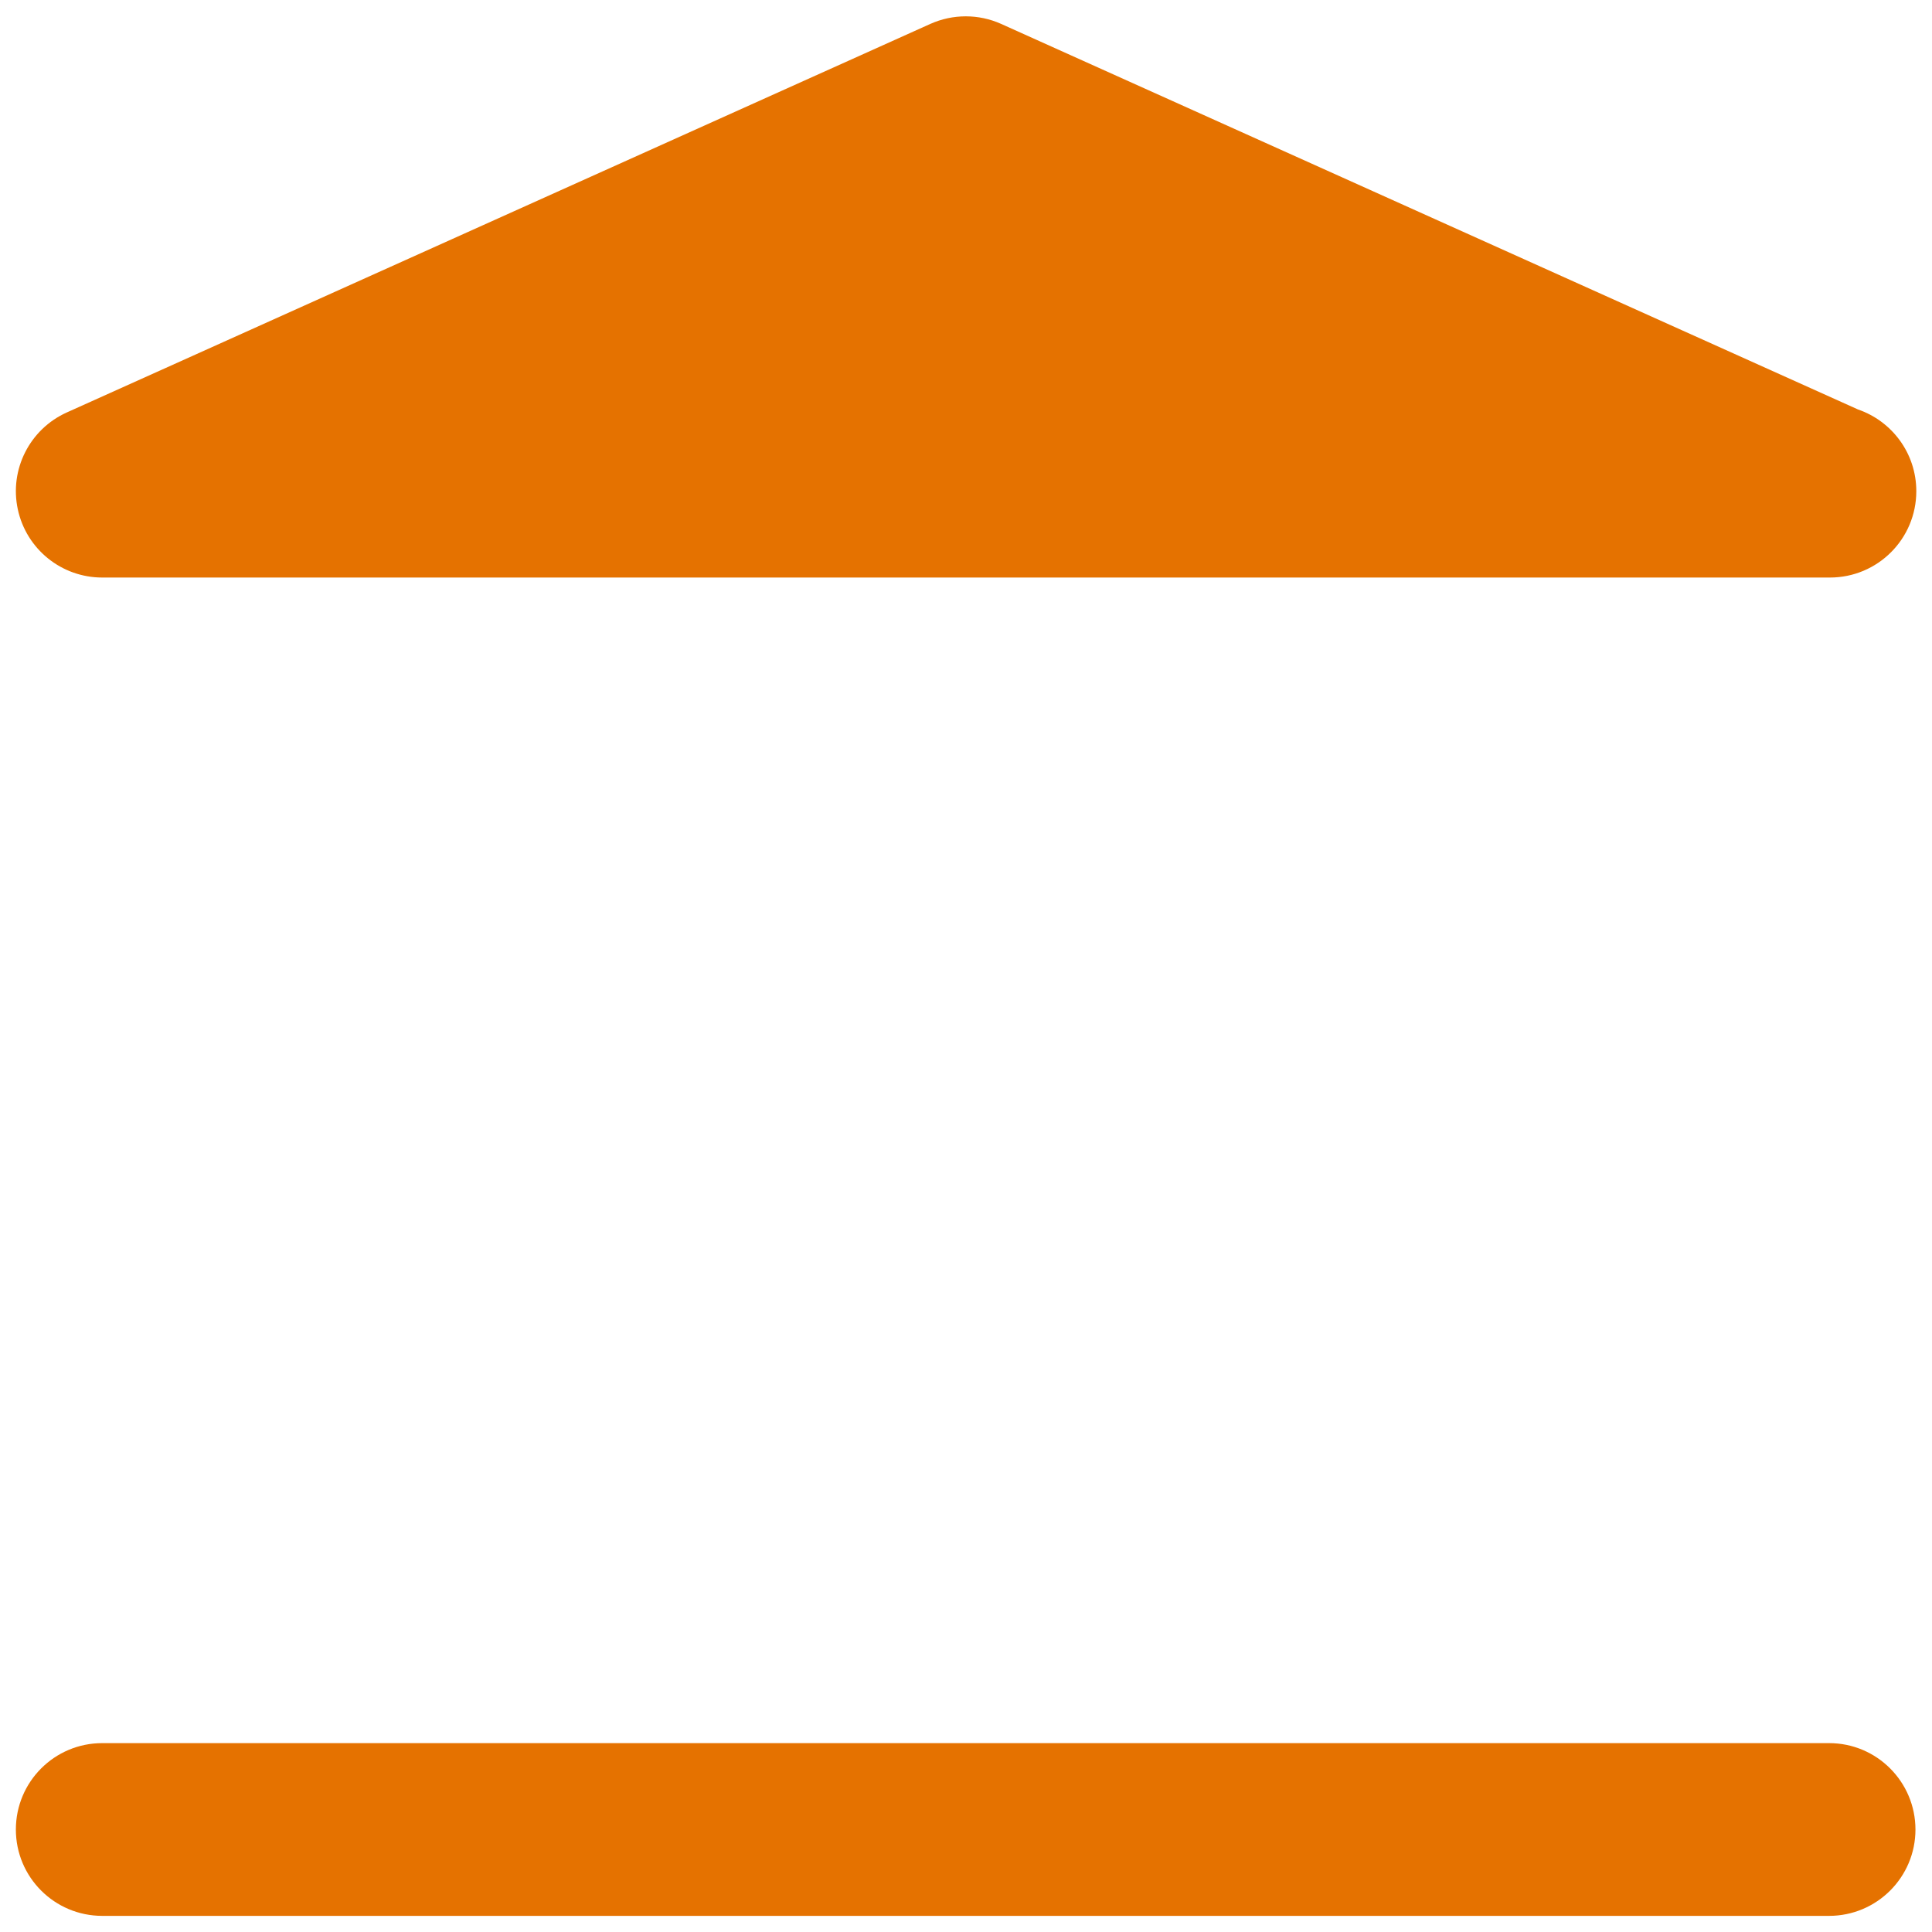<?xml version="1.0" encoding="UTF-8" standalone="no"?>
<svg
   xmlns:osb="http://www.openswatchbook.org/uri/2009/osb"
   xmlns:dc="http://purl.org/dc/elements/1.1/"
   xmlns:cc="http://creativecommons.org/ns#"
   xmlns:rdf="http://www.w3.org/1999/02/22-rdf-syntax-ns#"
   xmlns:svg="http://www.w3.org/2000/svg"
   xmlns="http://www.w3.org/2000/svg"
   xmlns:xlink="http://www.w3.org/1999/xlink"
   xmlns:sodipodi="http://sodipodi.sourceforge.net/DTD/sodipodi-0.dtd"
   xmlns:inkscape="http://www.inkscape.org/namespaces/inkscape"
   version="1.1"
   id="Layer_1"
   x="0px"
   y="0px"
   width="14px"
   height="14px"
   viewBox="0 0 14 14"
   style="enable-background:new 0 0 14 14;"
   xml:space="preserve"
   sodipodi:docname="bank-building-orange.svg"
   inkscape:version="0.92.3 (2405546, 2018-03-11)"><defs
     id="defs37"><linearGradient
       id="linearGradient1801"
       osb:paint="solid"><stop
         style="stop-color:#000000;stop-opacity:1;"
         offset="0"
         id="stop1799" /></linearGradient><linearGradient
       id="linearGradient1793"
       osb:paint="solid"><stop
         style="stop-color:#e57200;stop-opacity:1;"
         offset="0"
         id="stop1791" /></linearGradient><radialGradient
       inkscape:collect="always"
       xlink:href="#linearGradient1793"
       id="radialGradient1797"
       cx="23.5"
       cy="23.501"
       fx="23.5"
       fy="23.501"
       r="23.501"
       gradientTransform="matrix(1,0,0,1,0,0.011)"
       gradientUnits="userSpaceOnUse" /><linearGradient
       inkscape:collect="always"
       xlink:href="#linearGradient1801"
       id="linearGradient1803"
       x1="-4.0565657e-005"
       y1="23.501"
       x2="47.001"
       y2="23.501"
       gradientUnits="userSpaceOnUse" /><filter
       style="color-interpolation-filters:sRGB;"
       inkscape:label="Drop Shadow"
       id="filter1967"><feFlood
         flood-opacity="0.498"
         flood-color="rgb(0,0,0)"
         result="flood"
         id="feFlood1957" /><feComposite
         in="flood"
         in2="SourceGraphic"
         operator="in"
         result="composite1"
         id="feComposite1959" /><feGaussianBlur
         in="composite1"
         stdDeviation="0.5"
         result="blur"
         id="feGaussianBlur1961" /><feOffset
         dx="0"
         dy="0"
         result="offset"
         id="feOffset1963" /><feComposite
         in="SourceGraphic"
         in2="offset"
         operator="over"
         result="composite2"
         id="feComposite1965" /></filter></defs><sodipodi:namedview
     pagecolor="#ffffff"
     bordercolor="#666666"
     borderopacity="1"
     objecttolerance="10"
     gridtolerance="10"
     guidetolerance="10"
     inkscape:pageopacity="0"
     inkscape:pageshadow="2"
     inkscape:window-width="1920"
     inkscape:window-height="1017"
     id="namedview35"
     showgrid="false"
     inkscape:zoom="23.8396"
     inkscape:cx="11.641615"
     inkscape:cy="3.0488487"
     inkscape:window-x="-8"
     inkscape:window-y="-8"
     inkscape:window-maximized="1"
     inkscape:current-layer="Layer_1_78_" /><g
     id="g4" /><g
     id="g6" /><g
     id="g8" /><g
     id="g10" /><g
     id="g12" /><g
     id="g14" /><g
     id="g16" /><g
     id="g18" /><g
     id="g20" /><g
     id="g22" /><g
     id="g24" /><g
     id="g26" /><g
     id="g28" /><g
     id="g30" /><g
     id="g32" /><g
     transform="matrix(0.293,0,0,0.293,0.115,0.115)"
     id="g1177"
     style="fill:#ffffff;stroke:#231f20;stroke-width:0.341;stroke-miterlimit:4;stroke-dasharray:none;stroke-opacity:1"><g
       id="Layer_1_78_"
       style="fill:url(#radialGradient1797);fill-opacity:1;stroke:url(#linearGradient1803);stroke-width:0.683;stroke-miterlimit:4;stroke-dasharray:none;stroke-opacity:1;paint-order:markers stroke fill"><g
         id="g1174"
         style="fill:url(#radialGradient1797);fill-opacity:1;stroke:none;stroke-width:0.683;stroke-miterlimit:4;stroke-dasharray:none;stroke-opacity:1;paint-order:markers stroke fill;"><path
           d="M 44.845,42.718 H 2.136 C 0.956,42.718 0,43.674 0,44.855 0,46.034 0.956,46.99 2.136,46.99 h 42.708 c 1.18,0 2.136,-0.956 2.136,-2.135 -10e-4,-1.181 -0.957,-2.137 -2.135,-2.137 z"
           id="path1168"
           inkscape:connector-curvature="0"
           style="fill:url(#radialGradient1797);fill-opacity:1;stroke:none;stroke-width:0.683;stroke-miterlimit:4;stroke-dasharray:none;stroke-opacity:1;paint-order:markers stroke fill;" /><path
           d="m 4.805,37.165 c -1.18,0 -2.136,0.956 -2.136,2.136 0,1.18 0.956,2.137 2.136,2.137 h 37.37 c 1.18,0 2.136,-0.957 2.136,-2.137 0,-1.18 -0.956,-2.136 -2.136,-2.136 h -0.533 v -19.22 h 0.533 c 0.591,0 1.067,-0.478 1.067,-1.067 0,-0.589 -0.478,-1.067 -1.067,-1.067 H 4.805 c -0.59,0 -1.067,0.478 -1.067,1.067 0,0.589 0.478,1.067 1.067,1.067 H 5.339 V 37.164 H 4.805 Z M 37.37,17.945 V 37.164 H 30.964 V 17.945 Z m -10.678,0 V 37.164 H 20.286 V 17.945 Z m -17.083,0 h 6.406 V 37.164 H 9.609 Z"
           id="path1170"
           inkscape:connector-curvature="0"
           style="fill:url(#radialGradient1797);fill-opacity:1;stroke:none;stroke-width:0.683;stroke-miterlimit:4;stroke-dasharray:none;stroke-opacity:1;paint-order:markers stroke fill;" /><path
           d="m 2.136,13.891 h 42.708 c 0.007,0 0.015,0 0.021,0 1.181,0 2.136,-0.956 2.136,-2.136 0,-0.938 -0.604,-1.733 -1.443,-2.021 L 24.368,0.199 c -0.557,-0.25 -1.194,-0.25 -1.752,0 L 1.26,9.808 c -0.919,0.414 -1.424,1.412 -1.212,2.396 0.211,0.984 1.081,1.687 2.088,1.687 z"
           id="path1172"
           inkscape:connector-curvature="0"
           style="fill:url(#radialGradient1797);fill-opacity:1;stroke:none;stroke-width:0.683;stroke-miterlimit:4;stroke-dasharray:none;stroke-opacity:1;paint-order:markers stroke fill;" /></g></g></g></svg>